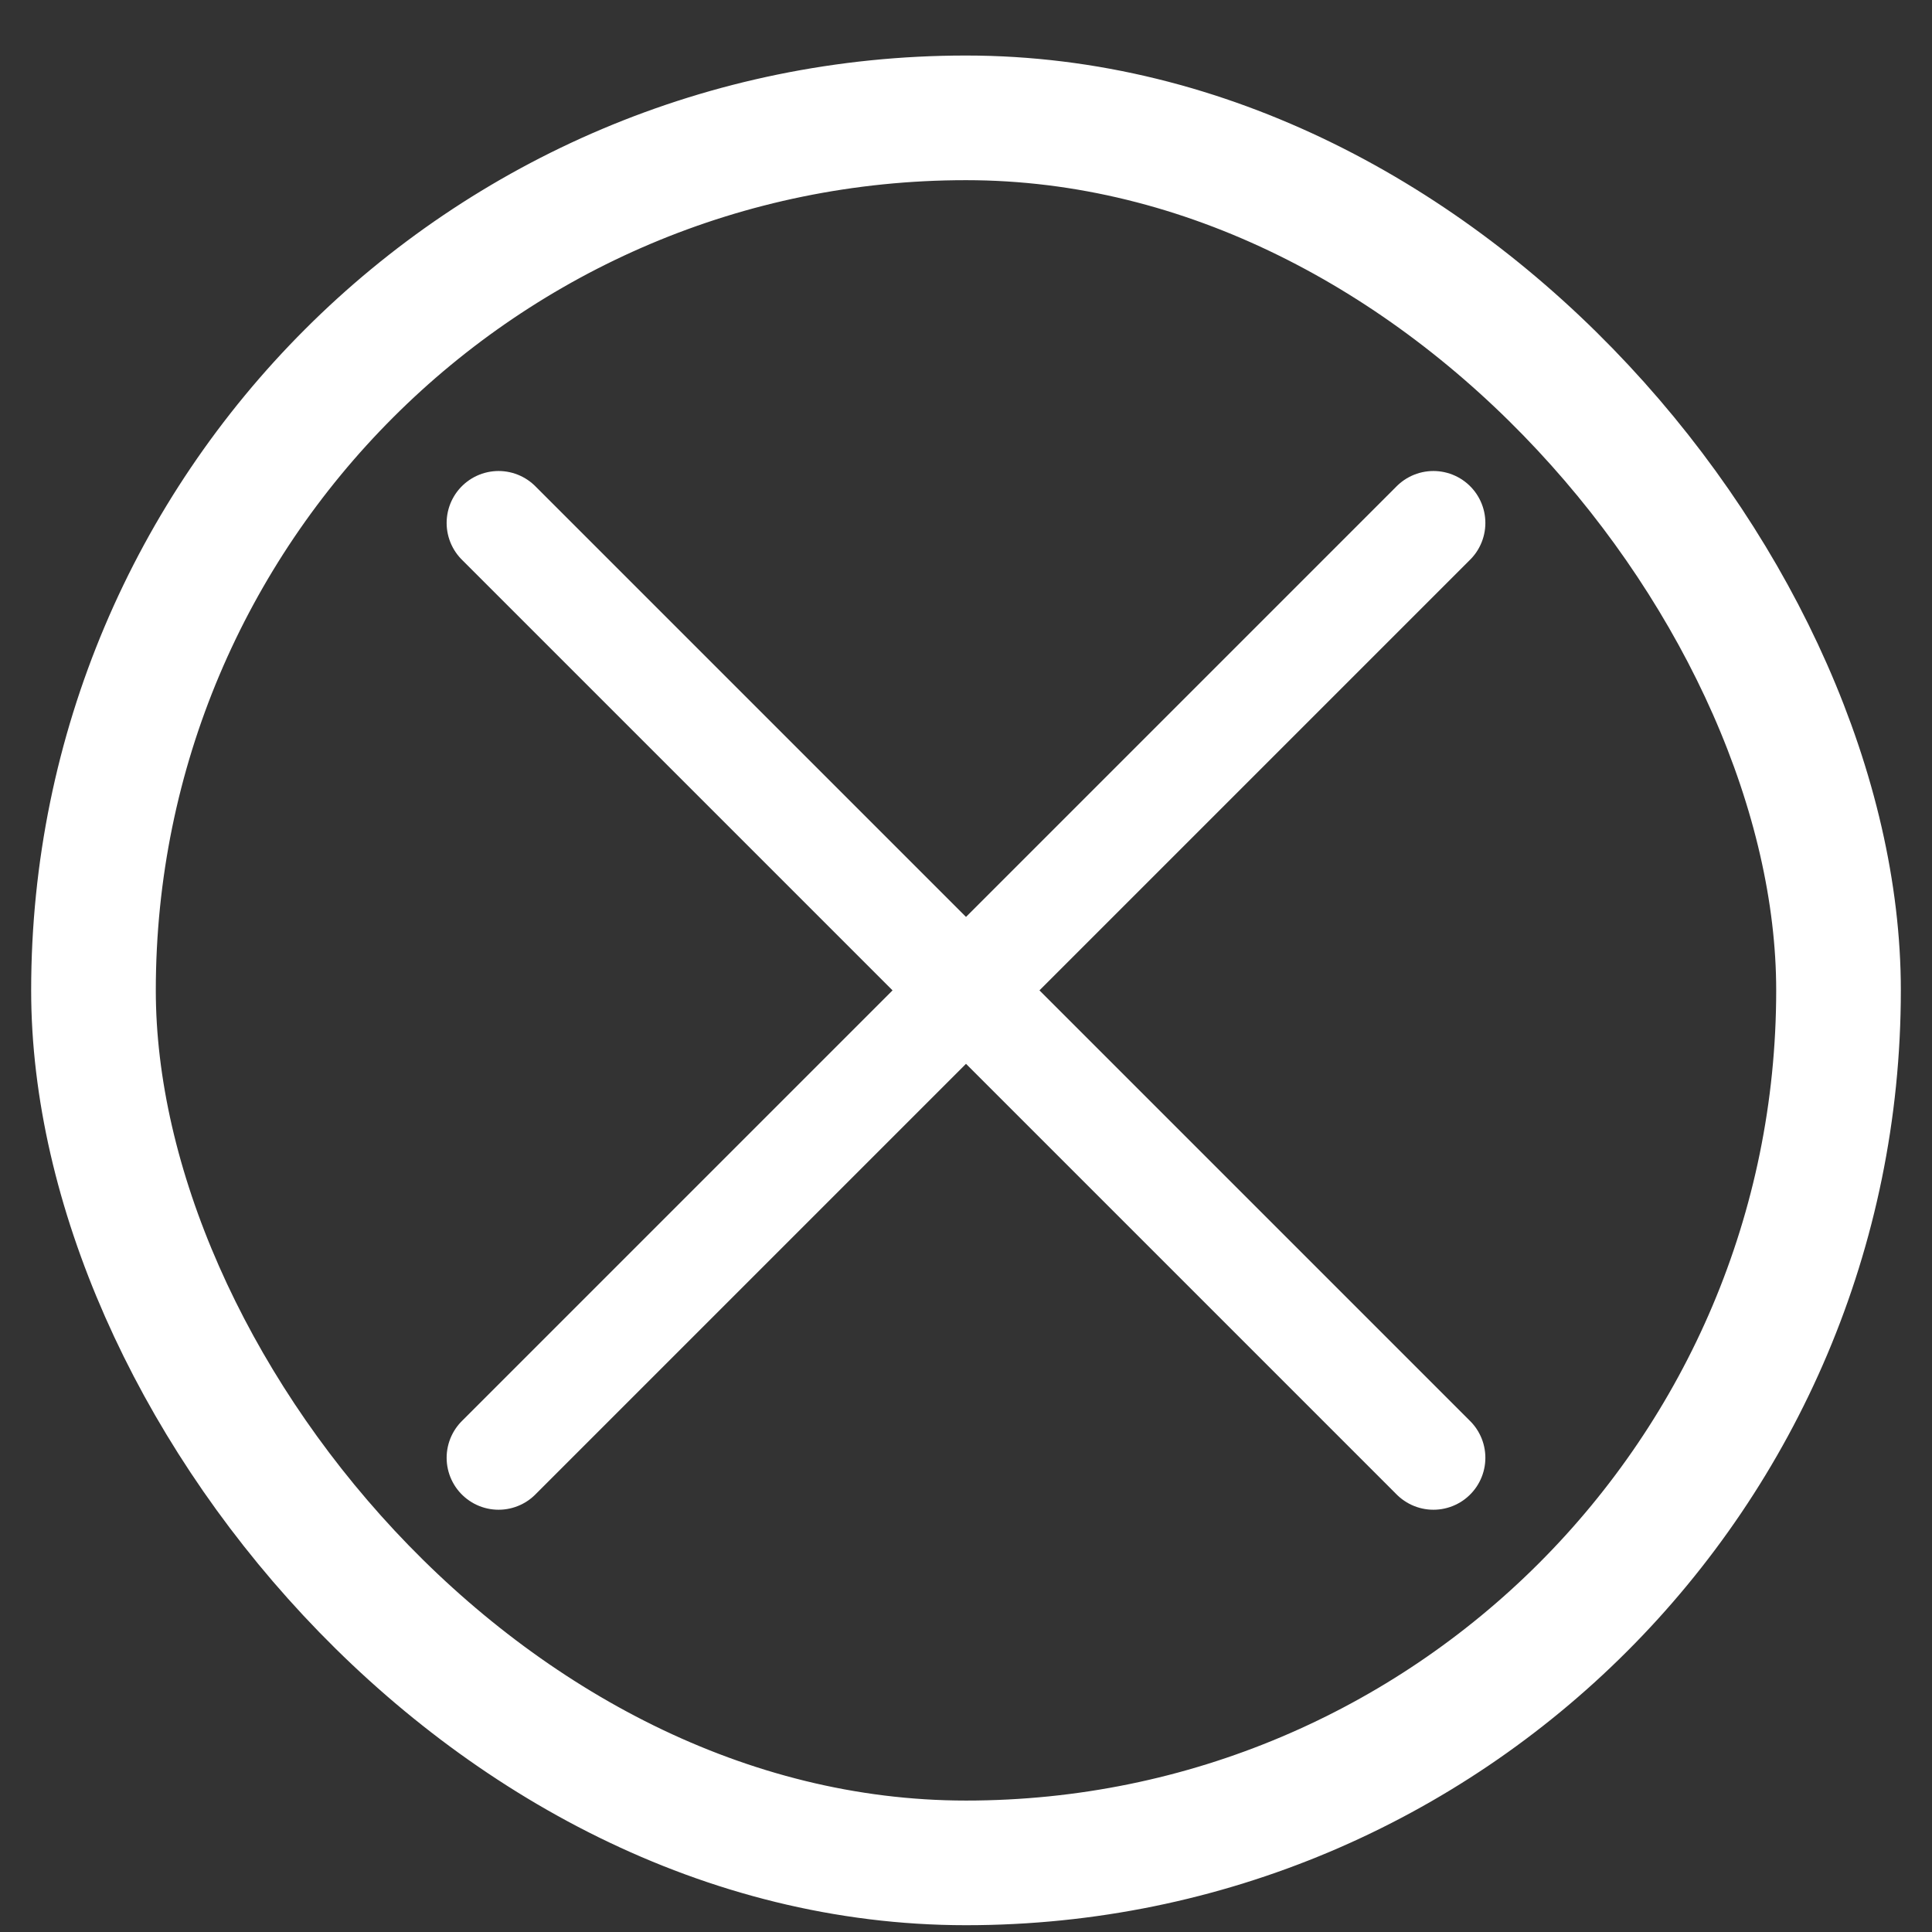 <svg width="31" height="31" viewBox="0 0 31 31" fill="none" xmlns="http://www.w3.org/2000/svg">
<rect x="0" y="0" width="31" height="31" fill="#333333" stroke="none"/>
<rect x="1.5" y="1.891" width="28" height="28" rx="14" stroke="white" stroke-width="2"/>
<path d="M23 8.391L8 23.391M8 8.391L23 23.391" stroke="white" stroke-width="1.667" stroke-linecap="round" stroke-linejoin="round"/>
</svg>
